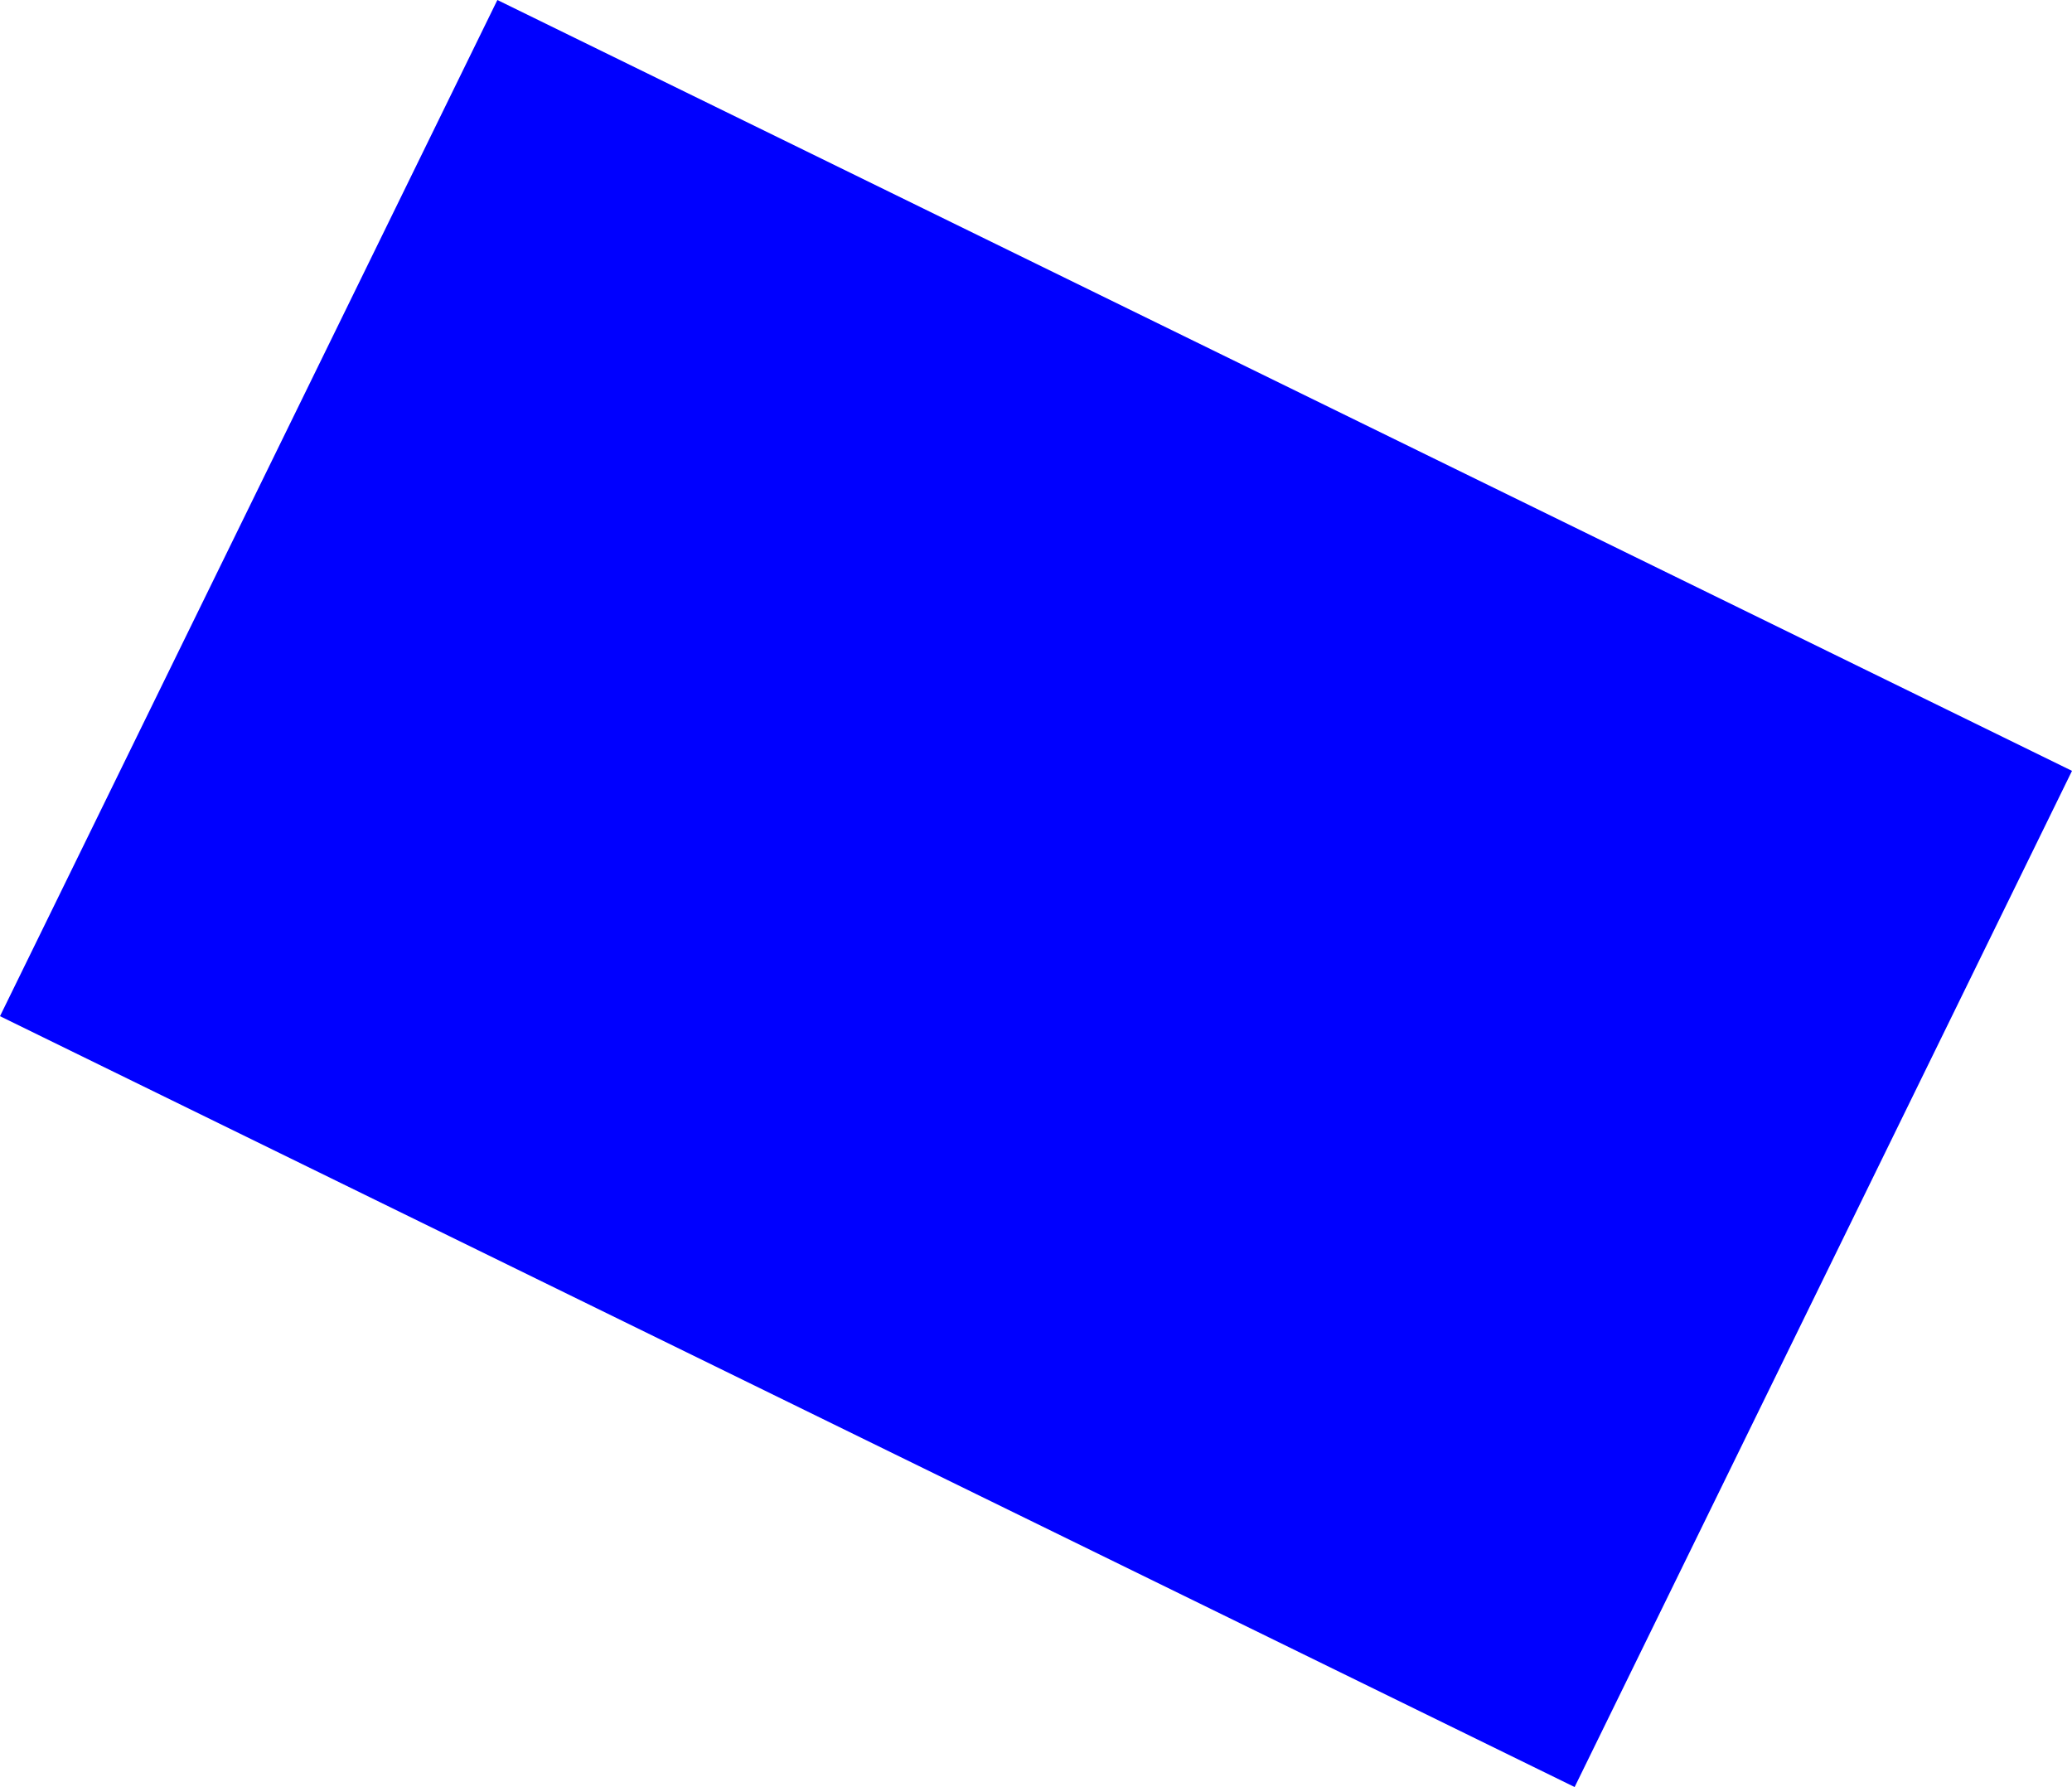<?xml version="1.0" encoding="UTF-8" standalone="no"?>
<svg xmlns:xlink="http://www.w3.org/1999/xlink" height="238.2px" width="276.2px" xmlns="http://www.w3.org/2000/svg">
  <g transform="matrix(1.0, 0.0, 0.0, 1.0, -503.5, -287.5)">
    <path d="M713.4 525.7 L503.5 422.95 569.8 287.5 779.7 390.25 713.4 525.7" fill="#0000ff" fill-rule="evenodd" stroke="none"/>
  </g>
</svg>
